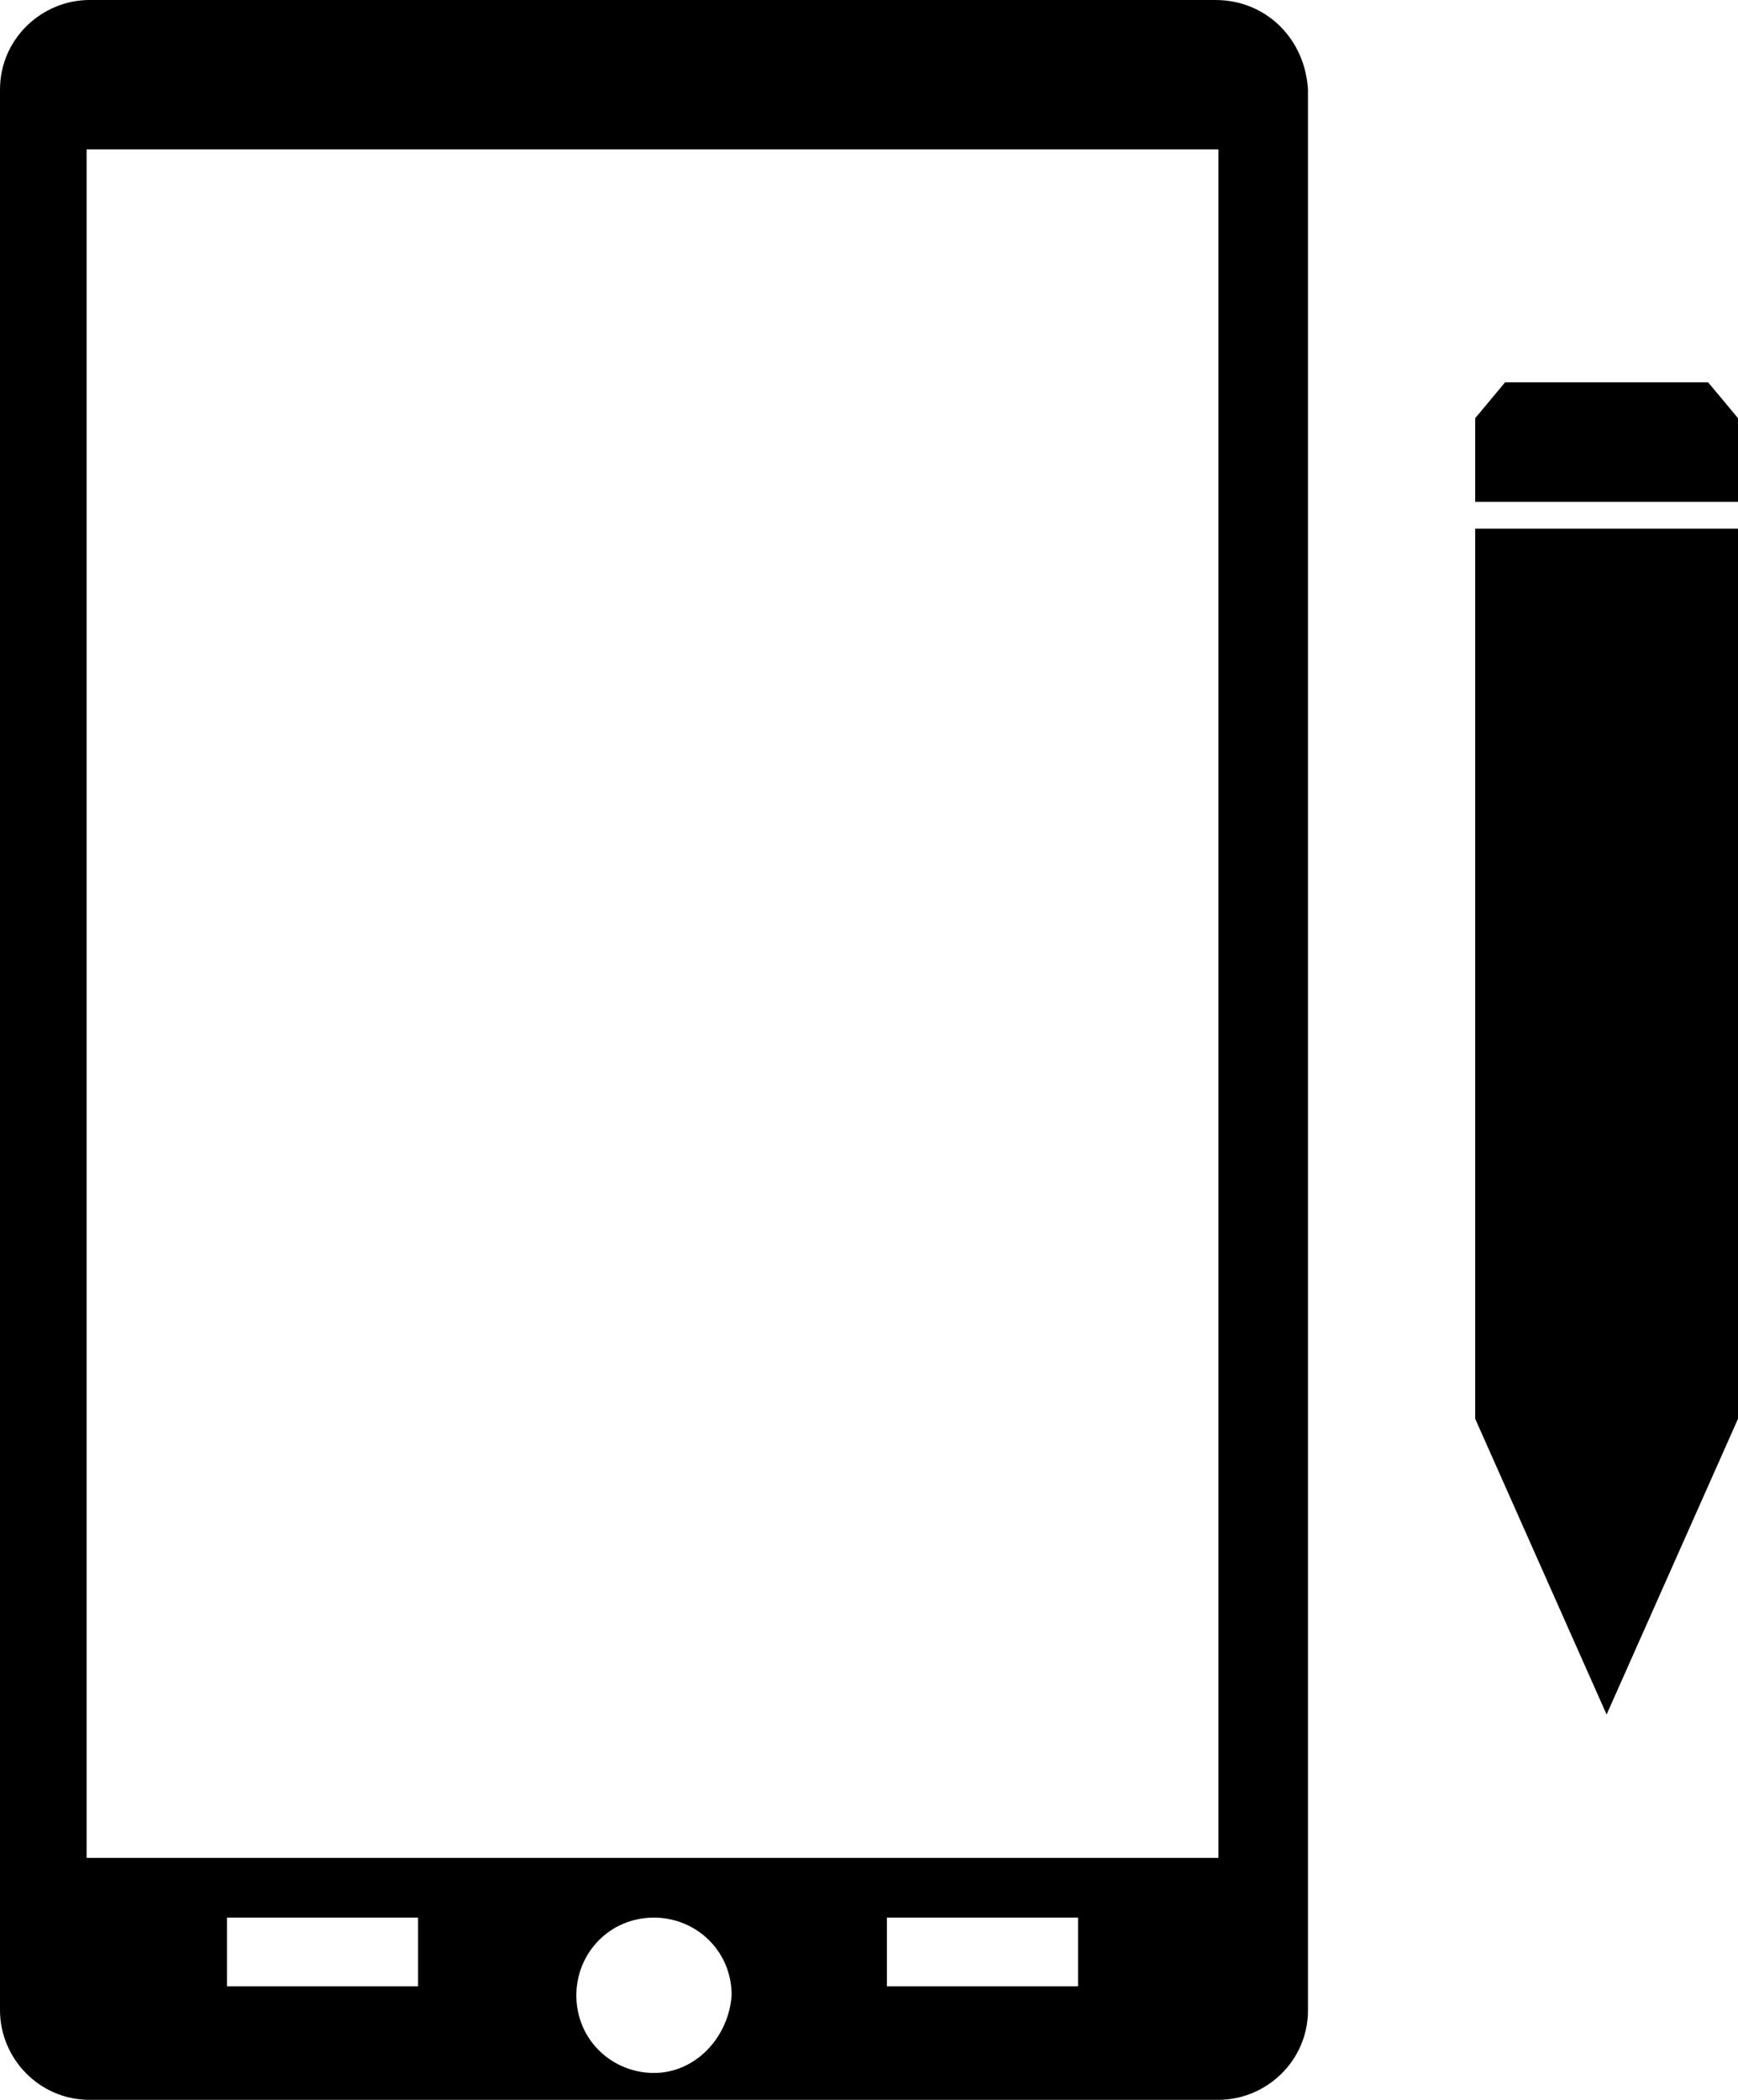 <?xml version="1.0" encoding="UTF-8"?><svg xmlns="http://www.w3.org/2000/svg" xmlns:xlink="http://www.w3.org/1999/xlink" height="70.3" preserveAspectRatio="xMidYMid meet" version="1.0" viewBox="20.9 14.9 58.2 70.3" width="58.2" zoomAndPan="magnify"><g><g id="change1_1"><path d="M61.6,14.9H23.9c-1.6,0-3,1.3-3,3v64.3c0,1.6,1.3,3,3,3h37.8c1.6,0,3-1.3,3-3V17.9C64.6,16.2,63.3,14.9,61.6,14.9z M34.9,81.4h-6.4v-2.3h6.4V81.4z M42.8,84.3c-1.4,0-2.6-1.1-2.6-2.6c0-1.4,1.1-2.6,2.6-2.6c1.4,0,2.6,1.1,2.6,2.6 C45.3,83.1,44.2,84.3,42.8,84.3z M57,81.4h-6.4v-2.3H57V81.4z M61.7,77.1H23.8V19.9h37.9V77.1z" fill="inherit"/></g><g id="change1_2"><path d="M79.1 28.9L78.1 27.7 74.7 27.7 71.3 27.7 70.3 28.9 70.3 31.7 79.1 31.7z" fill="inherit"/><path d="M70.3 62.4L74.7 72.3 79.1 62.4 79.1 32.6 70.3 32.6z" fill="inherit"/></g></g></svg>
